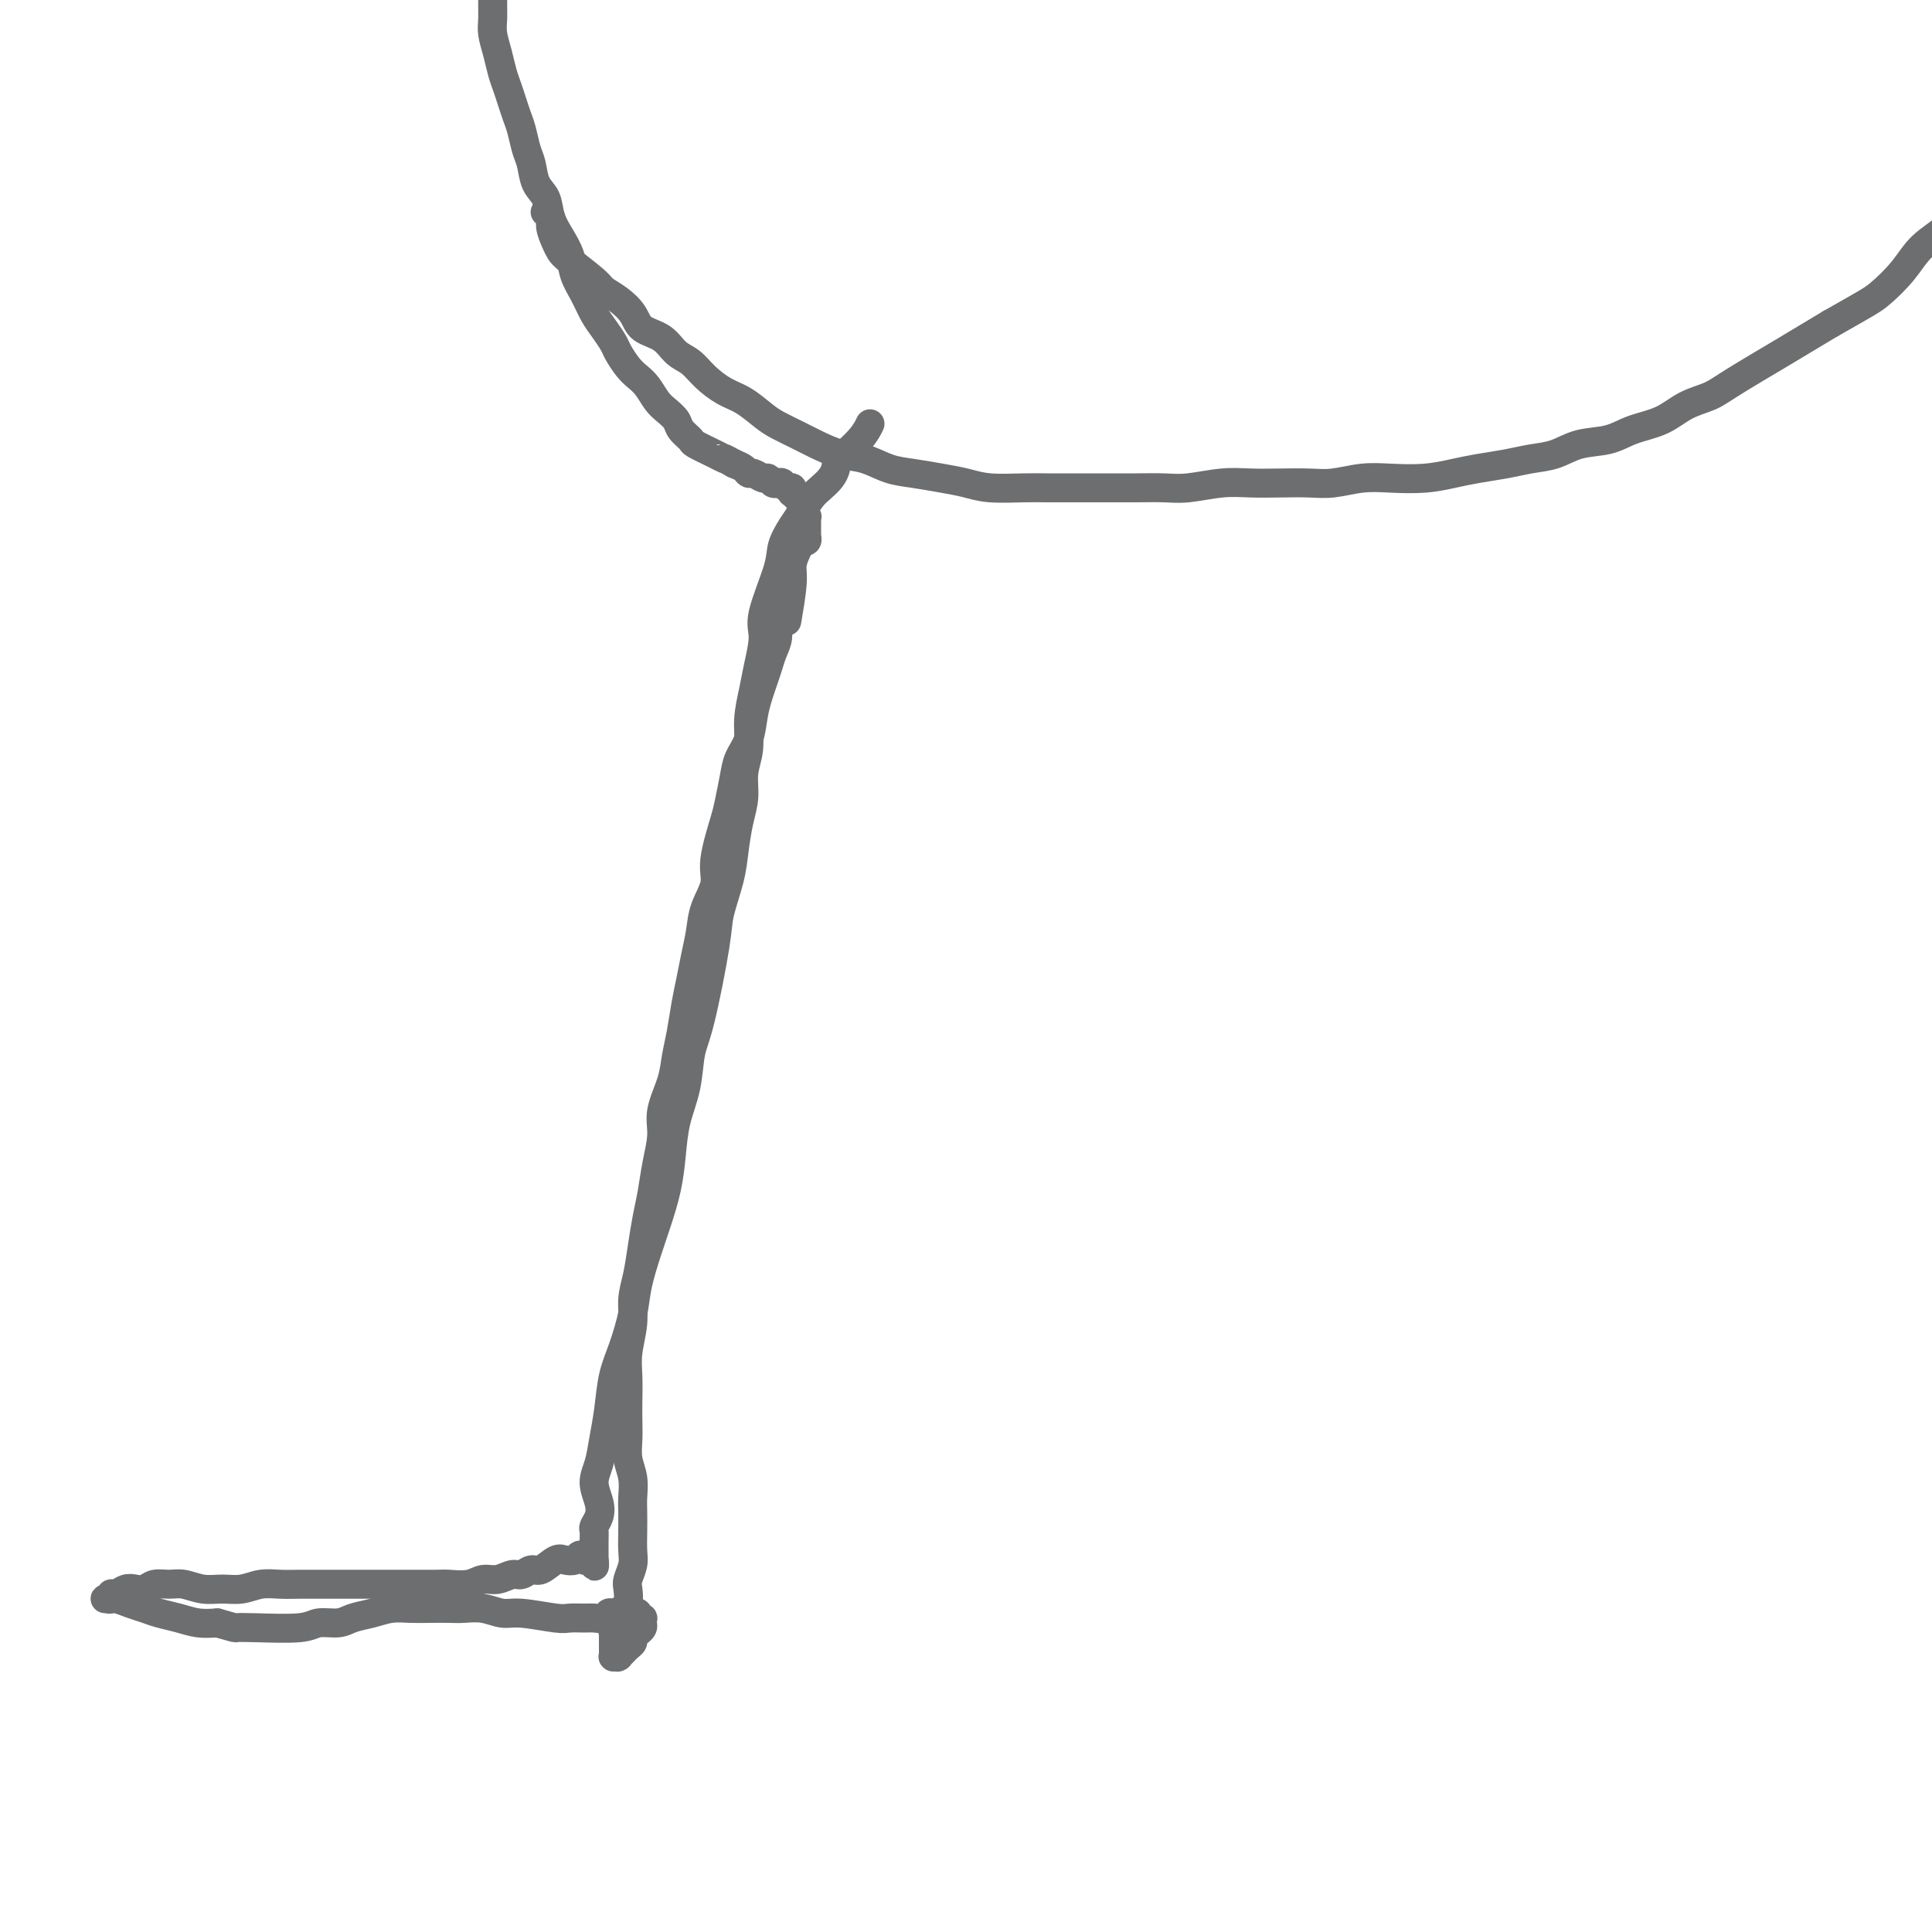 <svg viewBox='0 0 400 400' version='1.1' xmlns='http://www.w3.org/2000/svg' xmlns:xlink='http://www.w3.org/1999/xlink'><g fill='none' stroke='#6D6E70' stroke-width='6' stroke-linecap='round' stroke-linejoin='round'><path d='M113,44c-0.120,-0.073 -0.239,-0.146 0,0c0.239,0.146 0.838,0.512 1,1c0.162,0.488 -0.111,1.097 0,2c0.111,0.903 0.606,2.101 1,3c0.394,0.899 0.689,1.500 1,2c0.311,0.500 0.640,0.899 2,2c1.360,1.101 3.752,2.904 5,4c1.248,1.096 1.352,1.486 2,2c0.648,0.514 1.839,1.153 3,2c1.161,0.847 2.292,1.903 3,3c0.708,1.097 0.993,2.236 2,3c1.007,0.764 2.737,1.153 4,2c1.263,0.847 2.059,2.151 3,3c0.941,0.849 2.027,1.242 3,2c0.973,0.758 1.834,1.880 3,3c1.166,1.120 2.636,2.240 4,3c1.364,0.760 2.622,1.162 4,2c1.378,0.838 2.878,2.112 4,3c1.122,0.888 1.867,1.389 3,2c1.133,0.611 2.655,1.333 4,2c1.345,0.667 2.514,1.278 4,2c1.486,0.722 3.288,1.556 5,2c1.712,0.444 3.332,0.500 5,1c1.668,0.500 3.384,1.444 5,2c1.616,0.556 3.131,0.723 5,1c1.869,0.277 4.090,0.663 6,1c1.910,0.337 3.508,0.626 5,1c1.492,0.374 2.878,0.832 5,1c2.122,0.168 4.978,0.045 7,0c2.022,-0.045 3.208,-0.012 5,0c1.792,0.012 4.188,0.004 6,0c1.812,-0.004 3.039,-0.005 5,0c1.961,0.005 4.655,0.015 7,0c2.345,-0.015 4.341,-0.057 6,0c1.659,0.057 2.981,0.211 5,0c2.019,-0.211 4.733,-0.788 7,-1c2.267,-0.212 4.086,-0.061 6,0c1.914,0.061 3.924,0.030 6,0c2.076,-0.030 4.220,-0.060 6,0c1.780,0.060 3.196,0.209 5,0c1.804,-0.209 3.996,-0.777 6,-1c2.004,-0.223 3.820,-0.101 6,0c2.180,0.101 4.725,0.182 7,0c2.275,-0.182 4.281,-0.625 6,-1c1.719,-0.375 3.150,-0.682 5,-1c1.850,-0.318 4.119,-0.648 6,-1c1.881,-0.352 3.376,-0.728 5,-1c1.624,-0.272 3.378,-0.442 5,-1c1.622,-0.558 3.111,-1.504 5,-2c1.889,-0.496 4.179,-0.541 6,-1c1.821,-0.459 3.173,-1.330 5,-2c1.827,-0.670 4.127,-1.138 6,-2c1.873,-0.862 3.318,-2.117 5,-3c1.682,-0.883 3.600,-1.394 5,-2c1.400,-0.606 2.283,-1.307 5,-3c2.717,-1.693 7.270,-4.379 10,-6c2.730,-1.621 3.637,-2.177 5,-3c1.363,-0.823 3.181,-1.911 5,-3'/><path d='M379,67c7.422,-4.217 8.476,-4.760 10,-6c1.524,-1.240 3.518,-3.178 5,-5c1.482,-1.822 2.454,-3.530 4,-5c1.546,-1.470 3.667,-2.704 5,-4c1.333,-1.296 1.879,-2.654 3,-4c1.121,-1.346 2.818,-2.682 4,-4c1.182,-1.318 1.850,-2.620 3,-4c1.150,-1.380 2.781,-2.838 4,-4c1.219,-1.162 2.025,-2.029 3,-3c0.975,-0.971 2.117,-2.046 3,-3c0.883,-0.954 1.506,-1.787 2,-3c0.494,-1.213 0.858,-2.805 1,-4c0.142,-1.195 0.063,-1.991 1,-4c0.937,-2.009 2.890,-5.229 4,-7c1.110,-1.771 1.376,-2.092 2,-3c0.624,-0.908 1.607,-2.402 2,-3c0.393,-0.598 0.197,-0.299 0,0'/><path d='M163,128c0.032,-0.185 0.064,-0.371 0,0c-0.064,0.371 -0.224,1.297 0,0c0.224,-1.297 0.831,-4.817 1,-7c0.169,-2.183 -0.099,-3.028 0,-4c0.099,-0.972 0.565,-2.069 1,-3c0.435,-0.931 0.839,-1.694 1,-2c0.161,-0.306 0.081,-0.153 0,0'/><path d='M180,88c0.112,-0.231 0.224,-0.462 0,0c-0.224,0.462 -0.784,1.619 -2,3c-1.216,1.381 -3.088,2.988 -4,4c-0.912,1.012 -0.863,1.429 -1,2c-0.137,0.571 -0.459,1.296 -1,2c-0.541,0.704 -1.301,1.388 -2,2c-0.699,0.612 -1.337,1.152 -2,2c-0.663,0.848 -1.352,2.005 -2,3c-0.648,0.995 -1.255,1.828 -2,3c-0.745,1.172 -1.628,2.683 -2,4c-0.372,1.317 -0.232,2.440 -1,5c-0.768,2.560 -2.445,6.556 -3,9c-0.555,2.444 0.010,3.335 0,5c-0.010,1.665 -0.595,4.103 -1,6c-0.405,1.897 -0.630,3.252 -1,5c-0.370,1.748 -0.887,3.890 -1,6c-0.113,2.110 0.177,4.187 0,6c-0.177,1.813 -0.820,3.360 -1,5c-0.180,1.640 0.102,3.373 0,5c-0.102,1.627 -0.589,3.149 -1,5c-0.411,1.851 -0.747,4.032 -1,6c-0.253,1.968 -0.425,3.724 -1,6c-0.575,2.276 -1.554,5.072 -2,7c-0.446,1.928 -0.361,2.989 -1,7c-0.639,4.011 -2.003,10.973 -3,15c-0.997,4.027 -1.628,5.120 -2,7c-0.372,1.880 -0.484,4.546 -1,7c-0.516,2.454 -1.436,4.695 -2,7c-0.564,2.305 -0.771,4.674 -1,7c-0.229,2.326 -0.480,4.608 -1,7c-0.520,2.392 -1.308,4.894 -2,7c-0.692,2.106 -1.288,3.817 -2,6c-0.712,2.183 -1.539,4.837 -2,7c-0.461,2.163 -0.558,3.834 -1,6c-0.442,2.166 -1.231,4.827 -2,7c-0.769,2.173 -1.517,3.858 -2,6c-0.483,2.142 -0.700,4.740 -1,7c-0.300,2.260 -0.682,4.180 -1,6c-0.318,1.820 -0.572,3.538 -1,5c-0.428,1.462 -1.029,2.667 -1,4c0.029,1.333 0.687,2.792 1,4c0.313,1.208 0.280,2.163 0,3c-0.280,0.837 -0.807,1.554 -1,2c-0.193,0.446 -0.052,0.621 0,1c0.052,0.379 0.014,0.963 0,2c-0.014,1.037 -0.004,2.526 0,3c0.004,0.474 0.001,-0.069 0,0c-0.001,0.069 -0.000,0.749 0,1c0.000,0.251 0.000,0.072 0,0c-0.000,-0.072 -0.000,-0.036 0,0'/><path d='M123,323c0.060,2.476 0.208,0.664 0,0c-0.208,-0.664 -0.774,-0.182 -1,0c-0.226,0.182 -0.112,0.063 0,0c0.112,-0.063 0.223,-0.070 0,0c-0.223,0.070 -0.780,0.219 -1,0c-0.220,-0.219 -0.104,-0.804 0,-1c0.104,-0.196 0.195,-0.002 0,0c-0.195,0.002 -0.675,-0.188 -1,0c-0.325,0.188 -0.496,0.753 -1,1c-0.504,0.247 -1.343,0.175 -2,0c-0.657,-0.175 -1.134,-0.454 -2,0c-0.866,0.454 -2.122,1.642 -3,2c-0.878,0.358 -1.379,-0.115 -2,0c-0.621,0.115 -1.361,0.819 -2,1c-0.639,0.181 -1.176,-0.162 -2,0c-0.824,0.162 -1.934,0.828 -3,1c-1.066,0.172 -2.087,-0.150 -3,0c-0.913,0.150 -1.717,0.772 -3,1c-1.283,0.228 -3.047,0.061 -4,0c-0.953,-0.061 -1.097,-0.016 -3,0c-1.903,0.016 -5.565,0.004 -8,0c-2.435,-0.004 -3.641,-0.001 -5,0c-1.359,0.001 -2.870,0.001 -4,0c-1.130,-0.001 -1.880,-0.001 -3,0c-1.120,0.001 -2.609,0.004 -4,0c-1.391,-0.004 -2.682,-0.015 -4,0c-1.318,0.015 -2.662,0.058 -4,0c-1.338,-0.058 -2.669,-0.215 -4,0c-1.331,0.215 -2.663,0.804 -4,1c-1.337,0.196 -2.680,-0.001 -4,0c-1.320,0.001 -2.619,0.200 -4,0c-1.381,-0.200 -2.845,-0.799 -4,-1c-1.155,-0.201 -2.000,-0.002 -3,0c-1.000,0.002 -2.155,-0.192 -3,0c-0.845,0.192 -1.379,0.768 -2,1c-0.621,0.232 -1.328,0.118 -2,0c-0.672,-0.118 -1.308,-0.242 -2,0c-0.692,0.242 -1.441,0.850 -2,1c-0.559,0.150 -0.929,-0.157 -1,0c-0.071,0.157 0.158,0.777 0,1c-0.158,0.223 -0.702,0.049 -1,0c-0.298,-0.049 -0.349,0.028 0,0c0.349,-0.028 1.096,-0.163 2,0c0.904,0.163 1.963,0.622 3,1c1.037,0.378 2.051,0.676 3,1c0.949,0.324 1.832,0.674 3,1c1.168,0.326 2.622,0.626 4,1c1.378,0.374 2.679,0.821 4,1c1.321,0.179 2.660,0.089 4,0'/><path d='M45,336c4.045,1.159 3.657,1.058 4,1c0.343,-0.058 1.417,-0.071 4,0c2.583,0.071 6.676,0.227 9,0c2.324,-0.227 2.880,-0.835 4,-1c1.120,-0.165 2.806,0.113 4,0c1.194,-0.113 1.897,-0.619 3,-1c1.103,-0.381 2.606,-0.638 4,-1c1.394,-0.362 2.679,-0.829 4,-1c1.321,-0.171 2.677,-0.047 4,0c1.323,0.047 2.612,0.017 4,0c1.388,-0.017 2.874,-0.020 4,0c1.126,0.020 1.891,0.062 3,0c1.109,-0.062 2.561,-0.227 4,0c1.439,0.227 2.865,0.845 4,1c1.135,0.155 1.981,-0.155 4,0c2.019,0.155 5.213,0.775 7,1c1.787,0.225 2.167,0.057 3,0c0.833,-0.057 2.120,-0.001 3,0c0.880,0.001 1.353,-0.052 2,0c0.647,0.052 1.469,0.210 2,0c0.531,-0.210 0.772,-0.788 1,-1c0.228,-0.212 0.443,-0.056 1,0c0.557,0.056 1.455,0.014 2,0c0.545,-0.014 0.738,0.000 1,0c0.262,-0.000 0.592,-0.015 1,0c0.408,0.015 0.894,0.060 1,0c0.106,-0.060 -0.167,-0.223 0,0c0.167,0.223 0.774,0.833 1,1c0.226,0.167 0.071,-0.110 0,0c-0.071,0.110 -0.057,0.607 0,1c0.057,0.393 0.156,0.682 0,1c-0.156,0.318 -0.568,0.664 -1,1c-0.432,0.336 -0.885,0.664 -1,1c-0.115,0.336 0.109,0.682 0,1c-0.109,0.318 -0.551,0.607 -1,1c-0.449,0.393 -0.904,0.890 -1,1c-0.096,0.110 0.167,-0.167 0,0c-0.167,0.167 -0.763,0.777 -1,1c-0.237,0.223 -0.116,0.060 0,0c0.116,-0.060 0.227,-0.015 0,0c-0.227,0.015 -0.793,0.001 -1,0c-0.207,-0.001 -0.055,0.011 0,0c0.055,-0.011 0.015,-0.044 0,0c-0.015,0.044 -0.004,0.166 0,0c0.004,-0.166 0.001,-0.619 0,-1c-0.001,-0.381 -0.000,-0.690 0,-1c0.000,-0.310 0.000,-0.623 0,-1c-0.000,-0.377 -0.001,-0.819 0,-1c0.001,-0.181 0.004,-0.100 0,0c-0.004,0.100 -0.015,0.220 0,0c0.015,-0.220 0.056,-0.780 0,-1c-0.056,-0.220 -0.208,-0.100 0,0c0.208,0.100 0.777,0.182 1,0c0.223,-0.182 0.098,-0.626 0,-1c-0.098,-0.374 -0.171,-0.678 0,-1c0.171,-0.322 0.585,-0.661 1,-1'/><path d='M129,335c-0.004,-1.037 -0.015,-0.130 0,0c0.015,0.130 0.056,-0.516 0,-1c-0.056,-0.484 -0.207,-0.804 0,-1c0.207,-0.196 0.774,-0.267 1,-1c0.226,-0.733 0.113,-2.127 0,-3c-0.113,-0.873 -0.226,-1.224 0,-2c0.226,-0.776 0.792,-1.978 1,-3c0.208,-1.022 0.057,-1.865 0,-3c-0.057,-1.135 -0.019,-2.561 0,-4c0.019,-1.439 0.019,-2.891 0,-4c-0.019,-1.109 -0.058,-1.875 0,-3c0.058,-1.125 0.212,-2.610 0,-4c-0.212,-1.390 -0.788,-2.685 -1,-4c-0.212,-1.315 -0.058,-2.650 0,-4c0.058,-1.350 0.019,-2.716 0,-4c-0.019,-1.284 -0.020,-2.485 0,-4c0.020,-1.515 0.061,-3.345 0,-5c-0.061,-1.655 -0.224,-3.137 0,-5c0.224,-1.863 0.833,-4.108 1,-6c0.167,-1.892 -0.110,-3.431 0,-5c0.110,-1.569 0.606,-3.166 1,-5c0.394,-1.834 0.684,-3.904 1,-6c0.316,-2.096 0.657,-4.218 1,-6c0.343,-1.782 0.687,-3.224 1,-5c0.313,-1.776 0.595,-3.885 1,-6c0.405,-2.115 0.935,-4.237 1,-6c0.065,-1.763 -0.333,-3.167 0,-5c0.333,-1.833 1.399,-4.096 2,-6c0.601,-1.904 0.738,-3.449 1,-5c0.262,-1.551 0.648,-3.106 1,-5c0.352,-1.894 0.670,-4.126 1,-6c0.330,-1.874 0.671,-3.390 1,-5c0.329,-1.610 0.647,-3.315 1,-5c0.353,-1.685 0.742,-3.351 1,-5c0.258,-1.649 0.383,-3.282 1,-5c0.617,-1.718 1.724,-3.519 2,-5c0.276,-1.481 -0.278,-2.640 0,-5c0.278,-2.360 1.388,-5.922 2,-8c0.612,-2.078 0.727,-2.674 1,-4c0.273,-1.326 0.703,-3.384 1,-5c0.297,-1.616 0.461,-2.792 1,-4c0.539,-1.208 1.454,-2.448 2,-4c0.546,-1.552 0.723,-3.416 1,-5c0.277,-1.584 0.653,-2.888 1,-4c0.347,-1.112 0.666,-2.031 1,-3c0.334,-0.969 0.682,-1.989 1,-3c0.318,-1.011 0.607,-2.015 1,-3c0.393,-0.985 0.890,-1.952 1,-3c0.110,-1.048 -0.168,-2.179 0,-3c0.168,-0.821 0.781,-1.333 1,-2c0.219,-0.667 0.045,-1.488 0,-2c-0.045,-0.512 0.041,-0.716 0,-1c-0.041,-0.284 -0.207,-0.650 0,-1c0.207,-0.350 0.788,-0.685 1,-1c0.212,-0.315 0.057,-0.609 0,-1c-0.057,-0.391 -0.015,-0.878 0,-1c0.015,-0.122 0.004,0.121 0,0c-0.004,-0.121 -0.001,-0.606 0,-1c0.001,-0.394 0.001,-0.697 0,-1'/><path d='M163,118c4.018,-17.488 1.063,-5.207 0,-1c-1.063,4.207 -0.232,0.338 0,-1c0.232,-1.338 -0.134,-0.147 0,0c0.134,0.147 0.767,-0.749 1,-1c0.233,-0.251 0.066,0.143 0,0c-0.066,-0.143 -0.032,-0.823 0,-1c0.032,-0.177 0.061,0.150 0,0c-0.061,-0.150 -0.212,-0.776 0,-1c0.212,-0.224 0.788,-0.046 1,0c0.212,0.046 0.061,-0.040 0,0c-0.061,0.040 -0.030,0.207 0,0c0.030,-0.207 0.061,-0.787 0,-1c-0.061,-0.213 -0.214,-0.057 0,0c0.214,0.057 0.793,0.016 1,0c0.207,-0.016 0.041,-0.008 0,0c-0.041,0.008 0.041,0.016 0,0c-0.041,-0.016 -0.207,-0.056 0,0c0.207,0.056 0.788,0.208 1,0c0.212,-0.208 0.057,-0.778 0,-1c-0.057,-0.222 -0.015,-0.098 0,0c0.015,0.098 0.004,0.171 0,0c-0.004,-0.171 -0.001,-0.586 0,-1c0.001,-0.414 0.000,-0.828 0,-1c-0.000,-0.172 -0.000,-0.103 0,0c0.000,0.103 0.001,0.238 0,0c-0.001,-0.238 -0.004,-0.851 0,-1c0.004,-0.149 0.015,0.167 0,0c-0.015,-0.167 -0.057,-0.815 0,-1c0.057,-0.185 0.211,0.095 0,0c-0.211,-0.095 -0.788,-0.564 -1,-1c-0.212,-0.436 -0.060,-0.837 0,-1c0.060,-0.163 0.026,-0.086 0,0c-0.026,0.086 -0.046,0.182 0,0c0.046,-0.182 0.157,-0.641 0,-1c-0.157,-0.359 -0.581,-0.617 -1,-1c-0.419,-0.383 -0.833,-0.891 -1,-1c-0.167,-0.109 -0.086,0.181 0,0c0.086,-0.181 0.178,-0.832 0,-1c-0.178,-0.168 -0.625,0.147 -1,0c-0.375,-0.147 -0.677,-0.756 -1,-1c-0.323,-0.244 -0.668,-0.122 -1,0c-0.332,0.122 -0.653,0.244 -1,0c-0.347,-0.244 -0.722,-0.853 -1,-1c-0.278,-0.147 -0.458,0.168 -1,0c-0.542,-0.168 -1.444,-0.818 -2,-1c-0.556,-0.182 -0.765,0.105 -1,0c-0.235,-0.105 -0.496,-0.601 -1,-1c-0.504,-0.399 -1.252,-0.699 -2,-1'/><path d='M152,96c-2.560,-1.433 -1.961,-1.017 -2,-1c-0.039,0.017 -0.717,-0.365 -2,-1c-1.283,-0.635 -3.173,-1.521 -4,-2c-0.827,-0.479 -0.592,-0.550 -1,-1c-0.408,-0.450 -1.460,-1.279 -2,-2c-0.540,-0.721 -0.567,-1.334 -1,-2c-0.433,-0.666 -1.270,-1.385 -2,-2c-0.730,-0.615 -1.351,-1.127 -2,-2c-0.649,-0.873 -1.325,-2.106 -2,-3c-0.675,-0.894 -1.350,-1.450 -2,-2c-0.650,-0.550 -1.276,-1.094 -2,-2c-0.724,-0.906 -1.544,-2.174 -2,-3c-0.456,-0.826 -0.546,-1.210 -1,-2c-0.454,-0.790 -1.273,-1.985 -2,-3c-0.727,-1.015 -1.363,-1.849 -2,-3c-0.637,-1.151 -1.274,-2.617 -2,-4c-0.726,-1.383 -1.541,-2.681 -2,-4c-0.459,-1.319 -0.560,-2.659 -1,-4c-0.440,-1.341 -1.217,-2.684 -2,-4c-0.783,-1.316 -1.572,-2.605 -2,-4c-0.428,-1.395 -0.496,-2.894 -1,-4c-0.504,-1.106 -1.444,-1.818 -2,-3c-0.556,-1.182 -0.726,-2.833 -1,-4c-0.274,-1.167 -0.651,-1.849 -1,-3c-0.349,-1.151 -0.671,-2.772 -1,-4c-0.329,-1.228 -0.665,-2.064 -1,-3c-0.335,-0.936 -0.668,-1.973 -1,-3c-0.332,-1.027 -0.663,-2.046 -1,-3c-0.337,-0.954 -0.679,-1.844 -1,-3c-0.321,-1.156 -0.622,-2.578 -1,-4c-0.378,-1.422 -0.834,-2.845 -1,-4c-0.166,-1.155 -0.041,-2.042 0,-3c0.041,-0.958 -0.003,-1.987 0,-3c0.003,-1.013 0.052,-2.011 0,-3c-0.052,-0.989 -0.206,-1.971 0,-3c0.206,-1.029 0.772,-2.107 1,-3c0.228,-0.893 0.117,-1.601 0,-2c-0.117,-0.399 -0.239,-0.488 0,-1c0.239,-0.512 0.838,-1.447 1,-2c0.162,-0.553 -0.114,-0.723 0,-1c0.114,-0.277 0.618,-0.662 1,-1c0.382,-0.338 0.641,-0.629 1,-1c0.359,-0.371 0.817,-0.820 1,-1c0.183,-0.180 0.092,-0.090 0,0'/></g>
</svg>